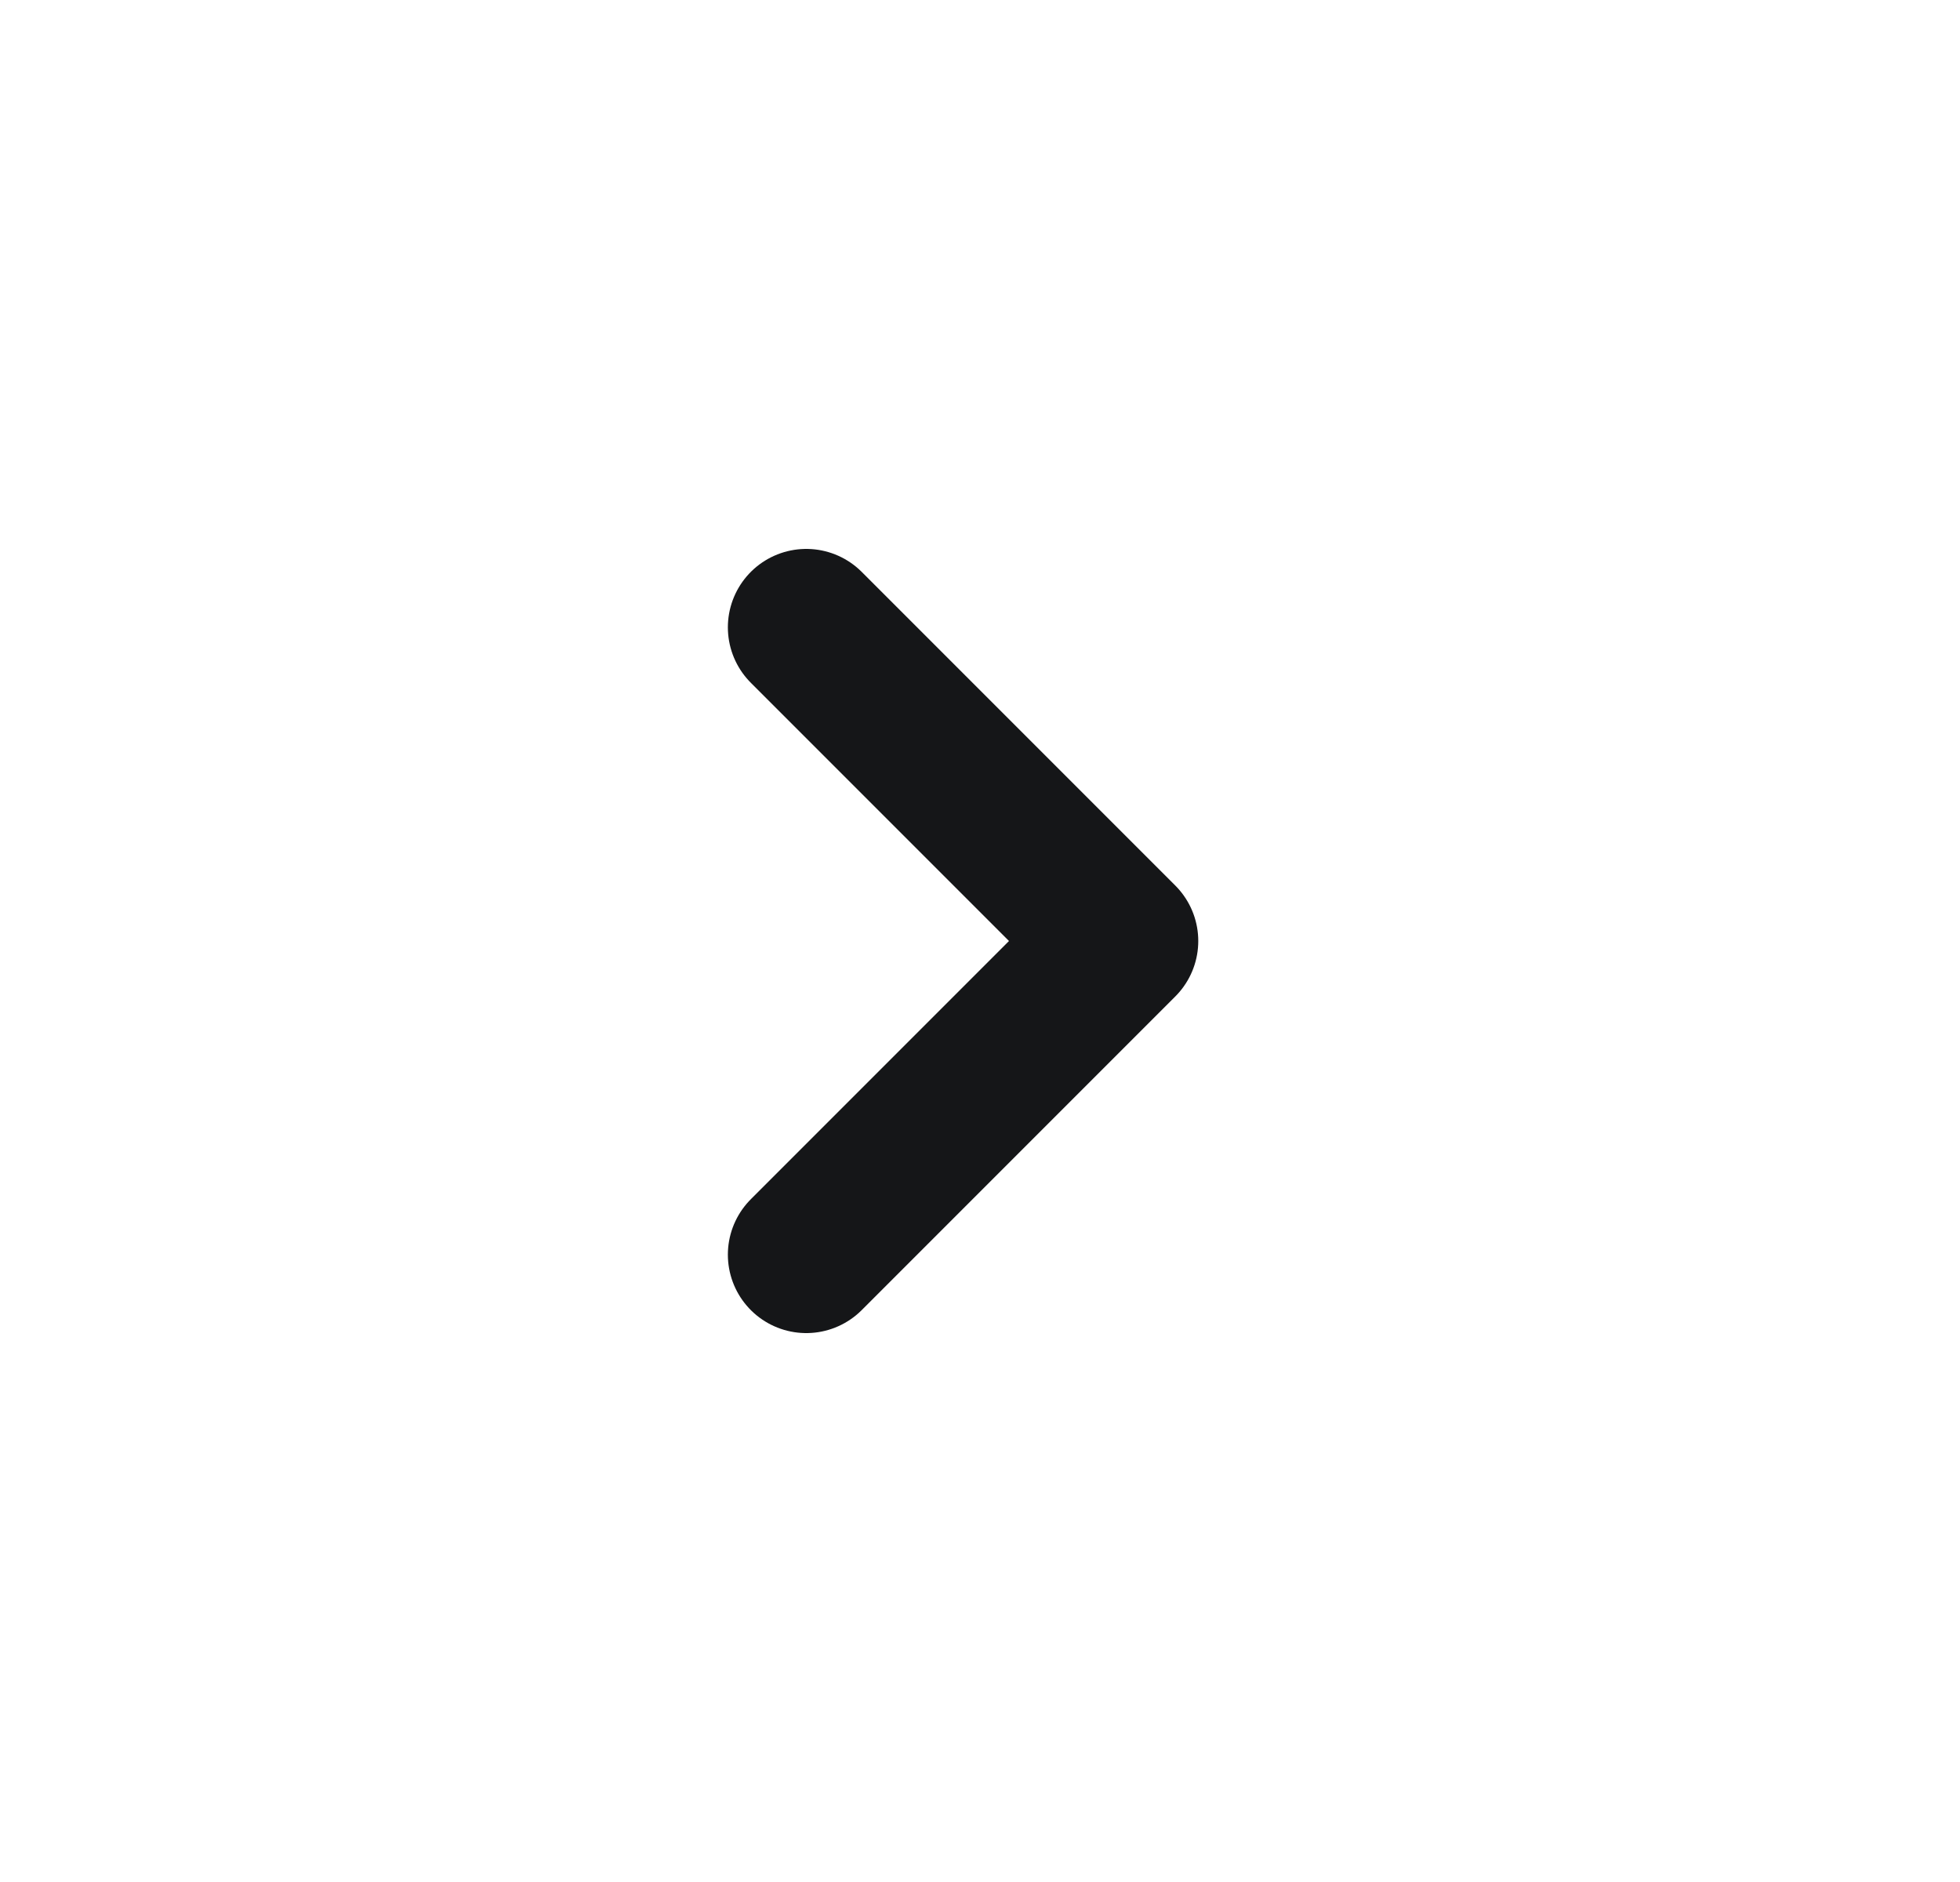 <svg width="25" height="24" viewBox="0 0 25 24" fill="none" xmlns="http://www.w3.org/2000/svg">
<path d="M10.284 8L14.284 12L10.284 16" stroke="#151618" stroke-width="2" stroke-linecap="round" stroke-linejoin="round"/>
</svg>
